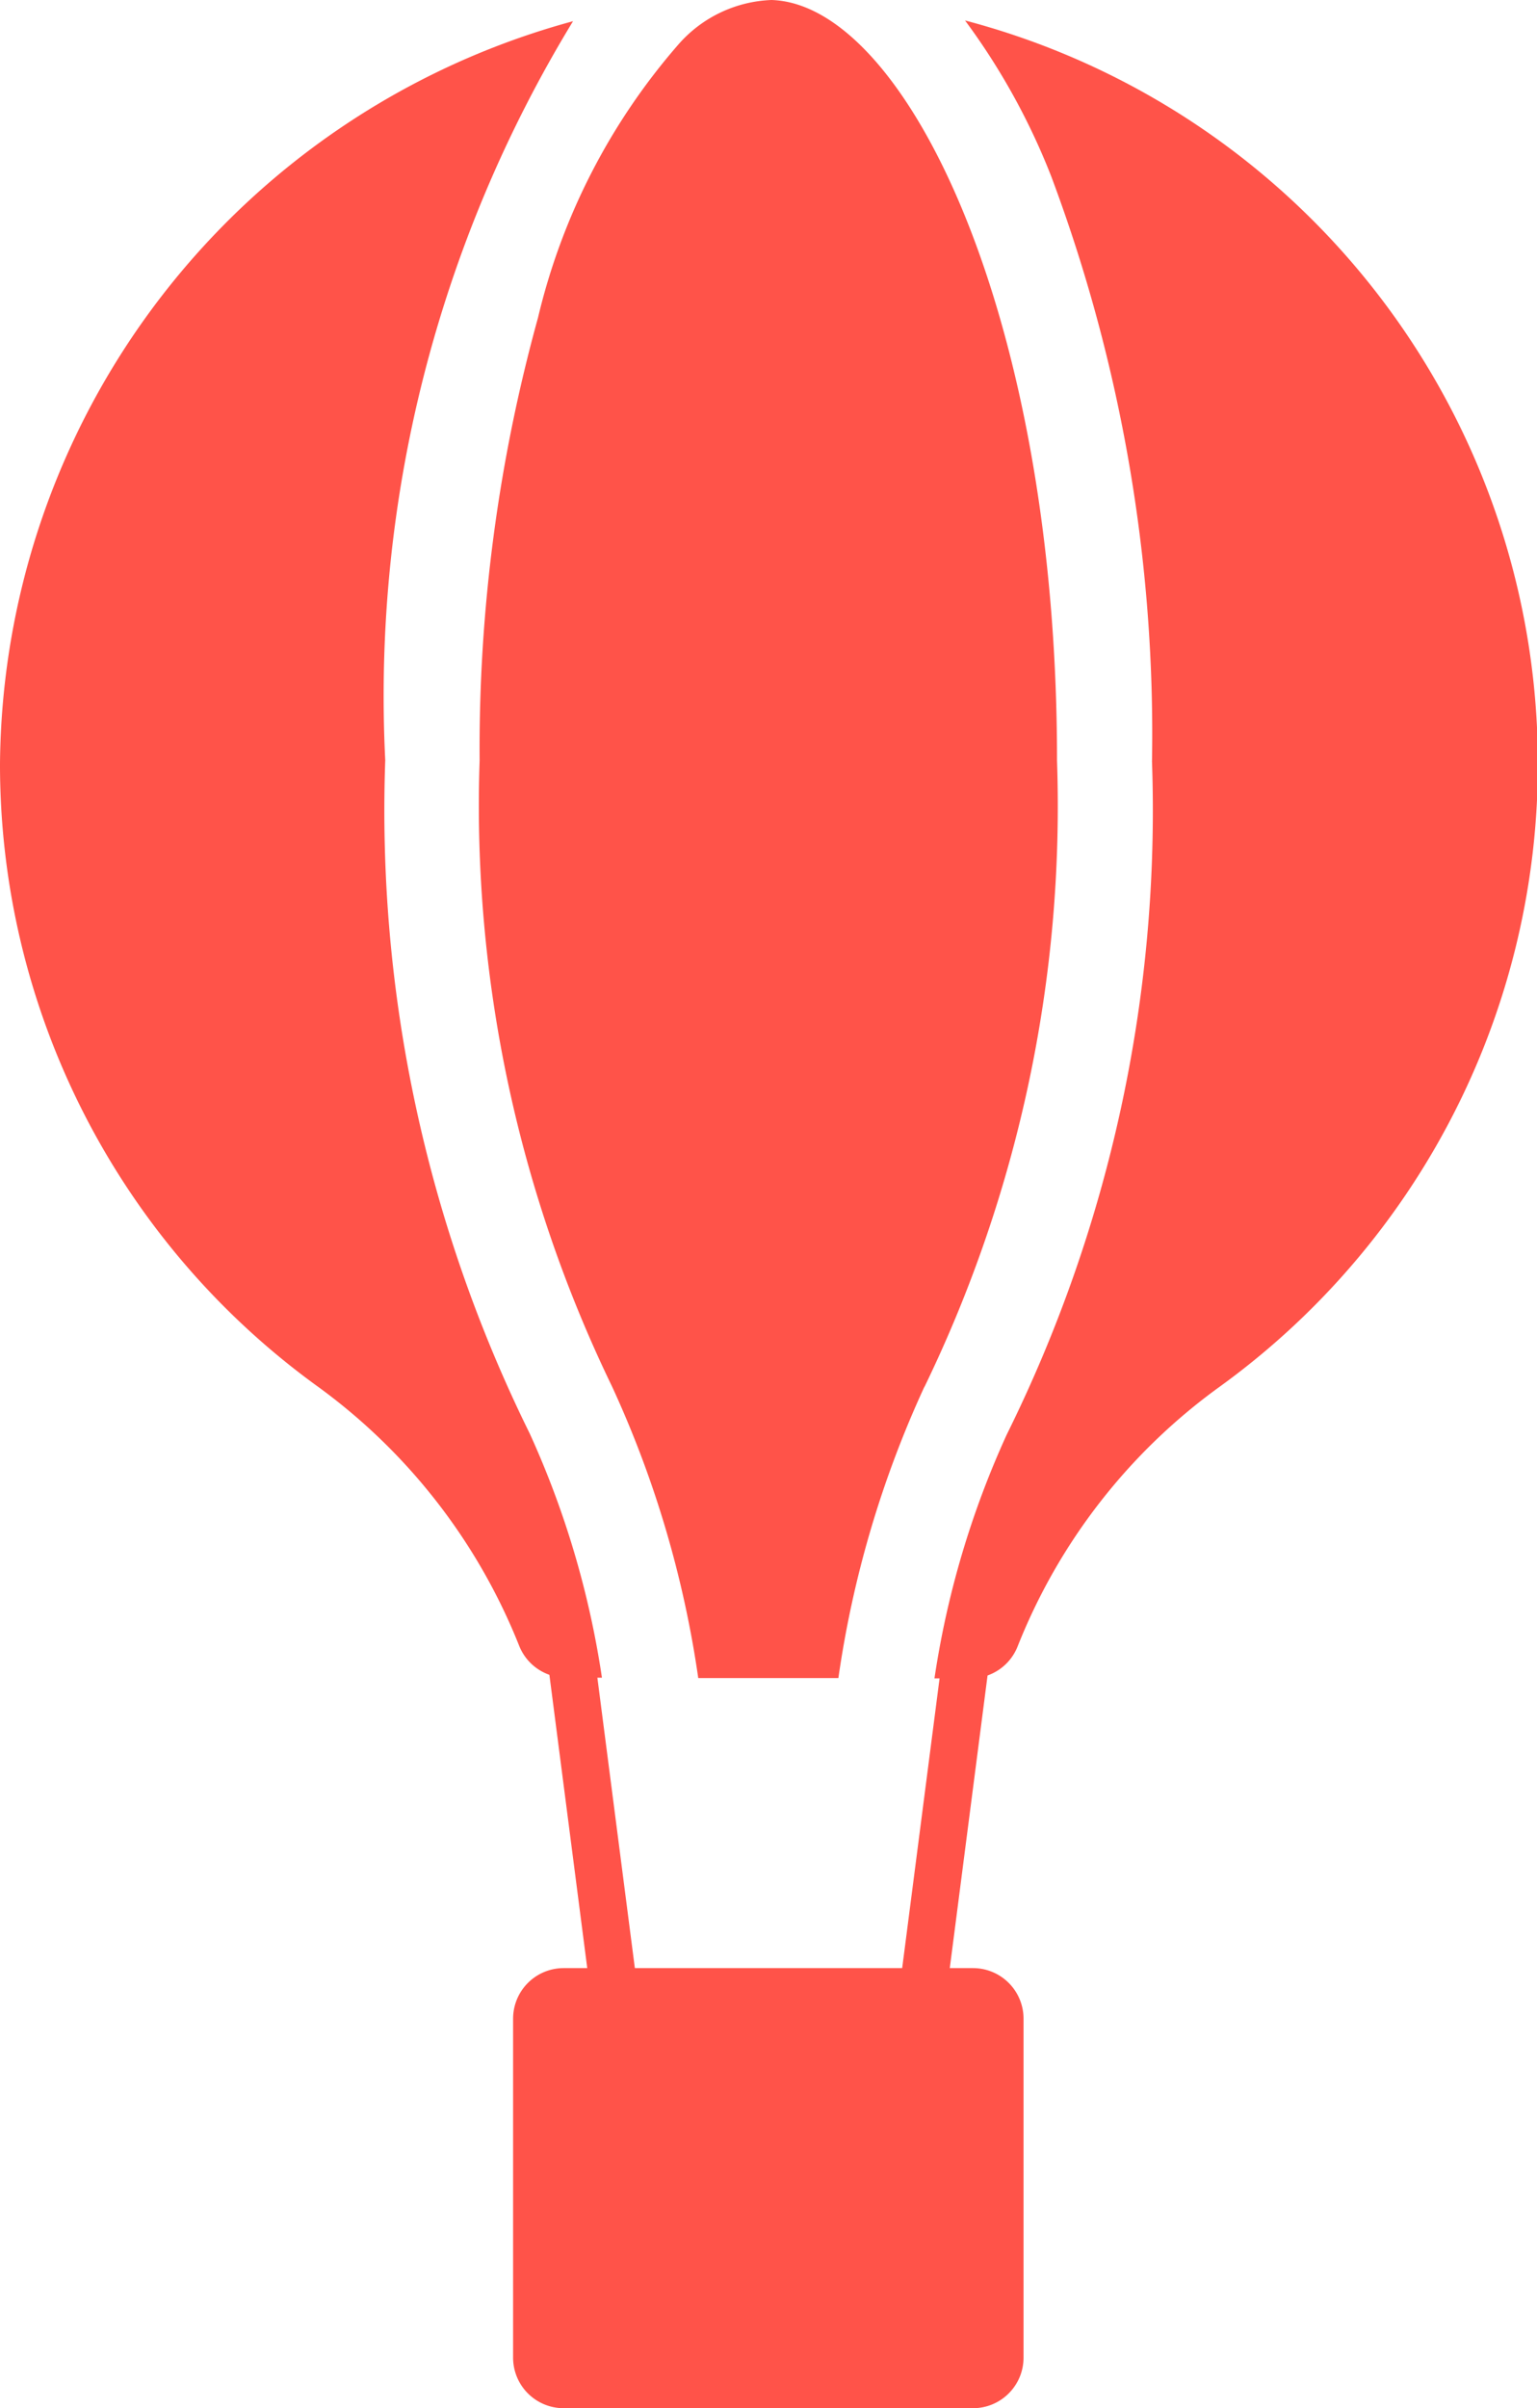 <svg xmlns="http://www.w3.org/2000/svg" width="12.767" height="20" viewBox="0 0 12.767 20">
  <g id="무엇을_할까요" data-name="무엇을 할까요" transform="translate(0 0)">
    <path id="Path_1236" data-name="Path 1236" d="M3.2,6.857A10.765,10.765,0,0,1,4.76.719,6.445,6.445,0,0,0,0,6.884a6.374,6.374,0,0,0,2.635,5.171A4.9,4.9,0,0,1,4.312,14.21a.42.42,0,0,0,.39.266H5a7.569,7.569,0,0,0-.6-2.028A11.69,11.69,0,0,1,3.2,6.857" transform="translate(0 -0.543)" fill="#ff5349"/>
    <path id="Path_1237" data-name="Path 1237" d="M19.952,11.516a11.058,11.058,0,0,0,1.1-5.2C21.054,2.64,19.8.036,18.681,0a1.079,1.079,0,0,0-.771.366,5.319,5.319,0,0,0-1.169,2.272,13.431,13.431,0,0,0-.485,3.677,11.068,11.068,0,0,0,1.1,5.2,8.751,8.751,0,0,1,.716,2.421h1.164a8.728,8.728,0,0,1,.714-2.418" transform="translate(-12.272 0)" fill="#ff5349"/>
    <path id="Path_1238" data-name="Path 1238" d="M31.933.7A5.593,5.593,0,0,1,32.651,2a13.2,13.2,0,0,1,.835,4.854,11.68,11.68,0,0,1-1.207,5.591,7.539,7.539,0,0,0-.6,2.024h.3a.42.42,0,0,0,.391-.266,4.872,4.872,0,0,1,1.672-2.152A6.384,6.384,0,0,0,31.933.7" transform="translate(-23.917 -0.53)" fill="#ff5349"/>
    <path id="Path_1239" data-name="Path 1239" d="M18.993,57.663a.2.2,0,0,1-.194-.171l-.39-3.021a.2.2,0,0,1,.389-.05l.39,3.021a.2.2,0,0,1-.169.219l-.025,0" transform="translate(-13.896 -40.953)" fill="#ff5349"/>
    <path id="Path_1240" data-name="Path 1240" d="M30.685,57.663l-.025,0a.2.2,0,0,1-.169-.219l.39-3.021a.2.2,0,0,1,.389.05l-.39,3.021a.2.2,0,0,1-.194.171" transform="translate(-23.016 -40.953)" fill="#ff5349"/>
    <path id="Path_1241" data-name="Path 1241" d="M17.388,67.107v2.815a.42.42,0,0,0,.42.42h3.4a.42.42,0,0,0,.42-.42V67.107a.42.42,0,0,0-.42-.42h-3.4a.42.42,0,0,0-.42.42" transform="translate(-13.126 -50.342)" fill="#ff5349"/>
  </g>
</svg>
